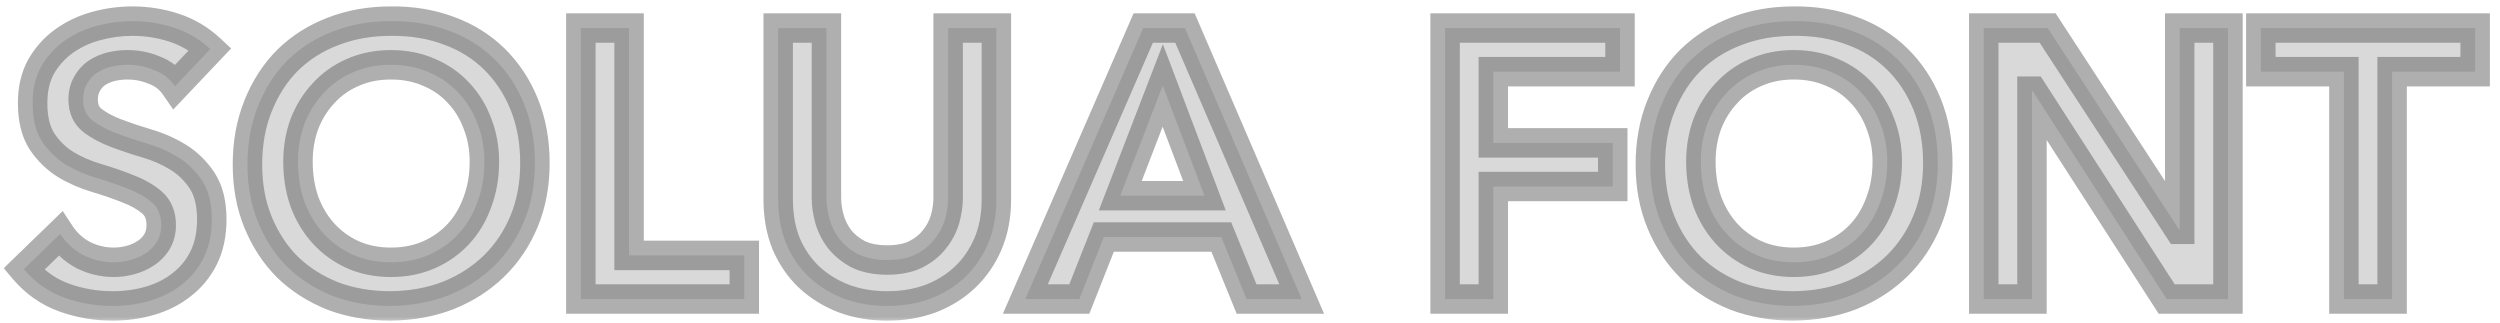 <svg width="209" height="27" viewBox="0 0 209 27" fill="none" xmlns="http://www.w3.org/2000/svg">
<mask id="path-1-outside-1_689_15816" maskUnits="userSpaceOnUse" x="0" y="0" width="209" height="27" fill="black">
<rect fill="white" width="209" height="27"/>
<path d="M14.632 7.208C14.205 6.589 13.629 6.141 12.904 5.864C12.2 5.565 11.453 5.416 10.664 5.416C10.195 5.416 9.736 5.469 9.288 5.576C8.861 5.683 8.467 5.853 8.104 6.088C7.763 6.323 7.485 6.632 7.272 7.016C7.059 7.379 6.952 7.816 6.952 8.328C6.952 9.096 7.219 9.683 7.752 10.088C8.285 10.493 8.947 10.845 9.736 11.144C10.525 11.443 11.389 11.731 12.328 12.008C13.267 12.285 14.131 12.669 14.92 13.16C15.709 13.651 16.371 14.301 16.904 15.112C17.437 15.923 17.704 17 17.704 18.344C17.704 19.56 17.48 20.627 17.032 21.544C16.584 22.44 15.976 23.187 15.208 23.784C14.461 24.381 13.587 24.829 12.584 25.128C11.581 25.427 10.525 25.576 9.416 25.576C8.008 25.576 6.653 25.341 5.352 24.872C4.051 24.403 2.931 23.613 1.992 22.504L5.032 19.56C5.523 20.307 6.163 20.893 6.952 21.32C7.763 21.725 8.616 21.928 9.512 21.928C9.981 21.928 10.451 21.864 10.92 21.736C11.389 21.608 11.816 21.416 12.2 21.16C12.584 20.904 12.893 20.584 13.128 20.2C13.363 19.795 13.48 19.336 13.48 18.824C13.48 17.992 13.213 17.352 12.68 16.904C12.147 16.456 11.485 16.083 10.696 15.784C9.907 15.464 9.043 15.165 8.104 14.888C7.165 14.611 6.301 14.237 5.512 13.768C4.723 13.277 4.061 12.637 3.528 11.848C2.995 11.037 2.728 9.96 2.728 8.616C2.728 7.443 2.963 6.429 3.432 5.576C3.923 4.723 4.552 4.019 5.32 3.464C6.109 2.888 7.005 2.461 8.008 2.184C9.011 1.907 10.035 1.768 11.08 1.768C12.275 1.768 13.427 1.949 14.536 2.312C15.667 2.675 16.68 3.272 17.576 4.104L14.632 7.208ZM20.687 13.768C20.687 11.955 20.986 10.312 21.583 8.84C22.18 7.347 23.002 6.077 24.047 5.032C25.114 3.987 26.372 3.187 27.823 2.632C29.295 2.056 30.906 1.768 32.655 1.768C34.426 1.747 36.047 2.013 37.519 2.568C38.991 3.101 40.26 3.891 41.327 4.936C42.394 5.981 43.226 7.24 43.823 8.712C44.42 10.184 44.719 11.827 44.719 13.64C44.719 15.411 44.42 17.021 43.823 18.472C43.226 19.923 42.394 21.171 41.327 22.216C40.26 23.261 38.991 24.083 37.519 24.68C36.047 25.256 34.426 25.555 32.655 25.576C30.906 25.576 29.295 25.299 27.823 24.744C26.372 24.168 25.114 23.368 24.047 22.344C23.002 21.299 22.18 20.051 21.583 18.6C20.986 17.149 20.687 15.539 20.687 13.768ZM24.911 13.512C24.911 14.728 25.092 15.848 25.455 16.872C25.839 17.896 26.372 18.781 27.055 19.528C27.738 20.275 28.548 20.861 29.487 21.288C30.447 21.715 31.514 21.928 32.687 21.928C33.86 21.928 34.927 21.715 35.887 21.288C36.847 20.861 37.668 20.275 38.351 19.528C39.034 18.781 39.556 17.896 39.919 16.872C40.303 15.848 40.495 14.728 40.495 13.512C40.495 12.381 40.303 11.325 39.919 10.344C39.556 9.363 39.034 8.509 38.351 7.784C37.668 7.037 36.847 6.461 35.887 6.056C34.927 5.629 33.86 5.416 32.687 5.416C31.514 5.416 30.447 5.629 29.487 6.056C28.548 6.461 27.738 7.037 27.055 7.784C26.372 8.509 25.839 9.363 25.455 10.344C25.092 11.325 24.911 12.381 24.911 13.512ZM48.559 2.344H52.591V21.352H62.223V25H48.559V2.344ZM83.297 16.68C83.297 18.045 83.062 19.283 82.593 20.392C82.124 21.48 81.484 22.408 80.673 23.176C79.862 23.944 78.902 24.541 77.793 24.968C76.684 25.373 75.478 25.576 74.177 25.576C72.876 25.576 71.67 25.373 70.561 24.968C69.452 24.541 68.481 23.944 67.649 23.176C66.838 22.408 66.198 21.48 65.729 20.392C65.281 19.283 65.057 18.045 65.057 16.68V2.344H69.089V16.552C69.089 17.107 69.174 17.693 69.345 18.312C69.516 18.909 69.793 19.464 70.177 19.976C70.582 20.488 71.105 20.915 71.745 21.256C72.406 21.576 73.217 21.736 74.177 21.736C75.137 21.736 75.937 21.576 76.577 21.256C77.238 20.915 77.761 20.488 78.145 19.976C78.55 19.464 78.838 18.909 79.009 18.312C79.18 17.693 79.265 17.107 79.265 16.552V2.344H83.297V16.68ZM95.575 2.344H99.063L108.823 25H104.215L102.103 19.816H92.279L90.231 25H85.719L95.575 2.344ZM100.695 16.36L97.207 7.144L93.655 16.36H100.695ZM120.809 2.344H135.433V5.992H124.841V11.944H134.825V15.592H124.841V25H120.809V2.344ZM137.968 13.768C137.968 11.955 138.267 10.312 138.864 8.84C139.462 7.347 140.283 6.077 141.328 5.032C142.395 3.987 143.654 3.187 145.104 2.632C146.576 2.056 148.187 1.768 149.936 1.768C151.707 1.747 153.328 2.013 154.8 2.568C156.272 3.101 157.542 3.891 158.608 4.936C159.675 5.981 160.507 7.24 161.104 8.712C161.702 10.184 162 11.827 162 13.64C162 15.411 161.702 17.021 161.104 18.472C160.507 19.923 159.675 21.171 158.608 22.216C157.542 23.261 156.272 24.083 154.8 24.68C153.328 25.256 151.707 25.555 149.936 25.576C148.187 25.576 146.576 25.299 145.104 24.744C143.654 24.168 142.395 23.368 141.328 22.344C140.283 21.299 139.462 20.051 138.864 18.6C138.267 17.149 137.968 15.539 137.968 13.768ZM142.192 13.512C142.192 14.728 142.374 15.848 142.736 16.872C143.12 17.896 143.654 18.781 144.336 19.528C145.019 20.275 145.83 20.861 146.768 21.288C147.728 21.715 148.795 21.928 149.968 21.928C151.142 21.928 152.208 21.715 153.168 21.288C154.128 20.861 154.95 20.275 155.632 19.528C156.315 18.781 156.838 17.896 157.2 16.872C157.584 15.848 157.776 14.728 157.776 13.512C157.776 12.381 157.584 11.325 157.2 10.344C156.838 9.363 156.315 8.509 155.632 7.784C154.95 7.037 154.128 6.461 153.168 6.056C152.208 5.629 151.142 5.416 149.968 5.416C148.795 5.416 147.728 5.629 146.768 6.056C145.83 6.461 145.019 7.037 144.336 7.784C143.654 8.509 143.12 9.363 142.736 10.344C142.374 11.325 142.192 12.381 142.192 13.512ZM165.841 2.344H171.185L182.161 19.176H182.225V2.344H186.257V25H181.137L169.937 7.624H169.873V25H165.841V2.344ZM195.949 5.992H189.005V2.344H206.925V5.992H199.981V25H195.949V5.992Z"/>
</mask>
<path d="M14.632 7.208C14.205 6.589 13.629 6.141 12.904 5.864C12.2 5.565 11.453 5.416 10.664 5.416C10.195 5.416 9.736 5.469 9.288 5.576C8.861 5.683 8.467 5.853 8.104 6.088C7.763 6.323 7.485 6.632 7.272 7.016C7.059 7.379 6.952 7.816 6.952 8.328C6.952 9.096 7.219 9.683 7.752 10.088C8.285 10.493 8.947 10.845 9.736 11.144C10.525 11.443 11.389 11.731 12.328 12.008C13.267 12.285 14.131 12.669 14.92 13.16C15.709 13.651 16.371 14.301 16.904 15.112C17.437 15.923 17.704 17 17.704 18.344C17.704 19.56 17.48 20.627 17.032 21.544C16.584 22.44 15.976 23.187 15.208 23.784C14.461 24.381 13.587 24.829 12.584 25.128C11.581 25.427 10.525 25.576 9.416 25.576C8.008 25.576 6.653 25.341 5.352 24.872C4.051 24.403 2.931 23.613 1.992 22.504L5.032 19.56C5.523 20.307 6.163 20.893 6.952 21.32C7.763 21.725 8.616 21.928 9.512 21.928C9.981 21.928 10.451 21.864 10.92 21.736C11.389 21.608 11.816 21.416 12.2 21.16C12.584 20.904 12.893 20.584 13.128 20.2C13.363 19.795 13.48 19.336 13.48 18.824C13.48 17.992 13.213 17.352 12.68 16.904C12.147 16.456 11.485 16.083 10.696 15.784C9.907 15.464 9.043 15.165 8.104 14.888C7.165 14.611 6.301 14.237 5.512 13.768C4.723 13.277 4.061 12.637 3.528 11.848C2.995 11.037 2.728 9.96 2.728 8.616C2.728 7.443 2.963 6.429 3.432 5.576C3.923 4.723 4.552 4.019 5.32 3.464C6.109 2.888 7.005 2.461 8.008 2.184C9.011 1.907 10.035 1.768 11.08 1.768C12.275 1.768 13.427 1.949 14.536 2.312C15.667 2.675 16.68 3.272 17.576 4.104L14.632 7.208ZM20.687 13.768C20.687 11.955 20.986 10.312 21.583 8.84C22.18 7.347 23.002 6.077 24.047 5.032C25.114 3.987 26.372 3.187 27.823 2.632C29.295 2.056 30.906 1.768 32.655 1.768C34.426 1.747 36.047 2.013 37.519 2.568C38.991 3.101 40.26 3.891 41.327 4.936C42.394 5.981 43.226 7.24 43.823 8.712C44.42 10.184 44.719 11.827 44.719 13.64C44.719 15.411 44.42 17.021 43.823 18.472C43.226 19.923 42.394 21.171 41.327 22.216C40.26 23.261 38.991 24.083 37.519 24.68C36.047 25.256 34.426 25.555 32.655 25.576C30.906 25.576 29.295 25.299 27.823 24.744C26.372 24.168 25.114 23.368 24.047 22.344C23.002 21.299 22.18 20.051 21.583 18.6C20.986 17.149 20.687 15.539 20.687 13.768ZM24.911 13.512C24.911 14.728 25.092 15.848 25.455 16.872C25.839 17.896 26.372 18.781 27.055 19.528C27.738 20.275 28.548 20.861 29.487 21.288C30.447 21.715 31.514 21.928 32.687 21.928C33.86 21.928 34.927 21.715 35.887 21.288C36.847 20.861 37.668 20.275 38.351 19.528C39.034 18.781 39.556 17.896 39.919 16.872C40.303 15.848 40.495 14.728 40.495 13.512C40.495 12.381 40.303 11.325 39.919 10.344C39.556 9.363 39.034 8.509 38.351 7.784C37.668 7.037 36.847 6.461 35.887 6.056C34.927 5.629 33.86 5.416 32.687 5.416C31.514 5.416 30.447 5.629 29.487 6.056C28.548 6.461 27.738 7.037 27.055 7.784C26.372 8.509 25.839 9.363 25.455 10.344C25.092 11.325 24.911 12.381 24.911 13.512ZM48.559 2.344H52.591V21.352H62.223V25H48.559V2.344ZM83.297 16.68C83.297 18.045 83.062 19.283 82.593 20.392C82.124 21.48 81.484 22.408 80.673 23.176C79.862 23.944 78.902 24.541 77.793 24.968C76.684 25.373 75.478 25.576 74.177 25.576C72.876 25.576 71.67 25.373 70.561 24.968C69.452 24.541 68.481 23.944 67.649 23.176C66.838 22.408 66.198 21.48 65.729 20.392C65.281 19.283 65.057 18.045 65.057 16.68V2.344H69.089V16.552C69.089 17.107 69.174 17.693 69.345 18.312C69.516 18.909 69.793 19.464 70.177 19.976C70.582 20.488 71.105 20.915 71.745 21.256C72.406 21.576 73.217 21.736 74.177 21.736C75.137 21.736 75.937 21.576 76.577 21.256C77.238 20.915 77.761 20.488 78.145 19.976C78.55 19.464 78.838 18.909 79.009 18.312C79.18 17.693 79.265 17.107 79.265 16.552V2.344H83.297V16.68ZM95.575 2.344H99.063L108.823 25H104.215L102.103 19.816H92.279L90.231 25H85.719L95.575 2.344ZM100.695 16.36L97.207 7.144L93.655 16.36H100.695ZM120.809 2.344H135.433V5.992H124.841V11.944H134.825V15.592H124.841V25H120.809V2.344ZM137.968 13.768C137.968 11.955 138.267 10.312 138.864 8.84C139.462 7.347 140.283 6.077 141.328 5.032C142.395 3.987 143.654 3.187 145.104 2.632C146.576 2.056 148.187 1.768 149.936 1.768C151.707 1.747 153.328 2.013 154.8 2.568C156.272 3.101 157.542 3.891 158.608 4.936C159.675 5.981 160.507 7.24 161.104 8.712C161.702 10.184 162 11.827 162 13.64C162 15.411 161.702 17.021 161.104 18.472C160.507 19.923 159.675 21.171 158.608 22.216C157.542 23.261 156.272 24.083 154.8 24.68C153.328 25.256 151.707 25.555 149.936 25.576C148.187 25.576 146.576 25.299 145.104 24.744C143.654 24.168 142.395 23.368 141.328 22.344C140.283 21.299 139.462 20.051 138.864 18.6C138.267 17.149 137.968 15.539 137.968 13.768ZM142.192 13.512C142.192 14.728 142.374 15.848 142.736 16.872C143.12 17.896 143.654 18.781 144.336 19.528C145.019 20.275 145.83 20.861 146.768 21.288C147.728 21.715 148.795 21.928 149.968 21.928C151.142 21.928 152.208 21.715 153.168 21.288C154.128 20.861 154.95 20.275 155.632 19.528C156.315 18.781 156.838 17.896 157.2 16.872C157.584 15.848 157.776 14.728 157.776 13.512C157.776 12.381 157.584 11.325 157.2 10.344C156.838 9.363 156.315 8.509 155.632 7.784C154.95 7.037 154.128 6.461 153.168 6.056C152.208 5.629 151.142 5.416 149.968 5.416C148.795 5.416 147.728 5.629 146.768 6.056C145.83 6.461 145.019 7.037 144.336 7.784C143.654 8.509 143.12 9.363 142.736 10.344C142.374 11.325 142.192 12.381 142.192 13.512ZM165.841 2.344H171.185L182.161 19.176H182.225V2.344H186.257V25H181.137L169.937 7.624H169.873V25H165.841V2.344ZM195.949 5.992H189.005V2.344H206.925V5.992H199.981V25H195.949V5.992Z" fill="#D9D9D9"/>
<path d="M14.632 7.208L13.62 7.906L14.481 9.154L15.524 8.054L14.632 7.208ZM12.904 5.864L12.424 6.996L12.444 7.005L12.465 7.013L12.904 5.864ZM9.288 5.576L9.003 4.38L8.99 4.383L9.288 5.576ZM8.104 6.088L7.436 5.056L7.422 5.065L7.407 5.075L8.104 6.088ZM7.272 7.016L8.332 7.639L8.339 7.626L8.347 7.613L7.272 7.016ZM9.736 11.144L9.301 12.294L9.736 11.144ZM12.328 12.008L11.98 13.187L12.328 12.008ZM16.904 15.112L15.877 15.788H15.877L16.904 15.112ZM17.032 21.544L18.132 22.094L18.137 22.084L17.032 21.544ZM15.208 23.784L14.453 22.813L14.447 22.819L14.44 22.824L15.208 23.784ZM5.352 24.872L5.769 23.715L5.352 24.872ZM1.992 22.504L1.137 21.621L0.311 22.421L1.053 23.298L1.992 22.504ZM5.032 19.56L6.06 18.885L5.244 17.643L4.177 18.677L5.032 19.56ZM6.952 21.32L6.367 22.402L6.385 22.411L6.402 22.42L6.952 21.32ZM10.92 21.736L10.597 20.55H10.597L10.92 21.736ZM12.2 21.16L11.518 20.137L12.2 21.16ZM13.128 20.2L14.177 20.841L14.185 20.829L14.192 20.816L13.128 20.2ZM12.68 16.904L13.471 15.963V15.963L12.68 16.904ZM10.696 15.784L10.234 16.924L10.247 16.929L10.261 16.934L10.696 15.784ZM8.104 14.888L8.452 13.709H8.452L8.104 14.888ZM5.512 13.768L4.863 14.812L4.873 14.819L4.884 14.825L5.512 13.768ZM3.528 11.848L2.501 12.524L2.505 12.53L2.509 12.536L3.528 11.848ZM3.432 5.576L2.366 4.963L2.36 4.973L2.355 4.983L3.432 5.576ZM5.32 3.464L6.04 4.461L6.045 4.457L5.32 3.464ZM8.008 2.184L7.68 0.999L7.68 0.999L8.008 2.184ZM14.536 2.312L14.154 3.481L14.16 3.483L14.536 2.312ZM17.576 4.104L18.468 4.95L19.323 4.049L18.413 3.203L17.576 4.104ZM15.644 6.51C15.072 5.68 14.292 5.078 13.343 4.715L12.465 7.013C12.966 7.204 13.339 7.499 13.62 7.906L15.644 6.51ZM13.384 4.732C12.523 4.367 11.613 4.186 10.664 4.186V6.646C11.294 6.646 11.877 6.764 12.424 6.996L13.384 4.732ZM10.664 4.186C10.101 4.186 9.546 4.251 9.003 4.38L9.573 6.772C9.926 6.688 10.289 6.646 10.664 6.646V4.186ZM8.99 4.383C8.434 4.522 7.914 4.746 7.436 5.056L8.772 7.12C9.019 6.96 9.288 6.843 9.586 6.769L8.99 4.383ZM7.407 5.075C6.9 5.424 6.497 5.879 6.197 6.419L8.347 7.613C8.474 7.385 8.625 7.222 8.801 7.101L7.407 5.075ZM6.212 6.393C5.866 6.981 5.722 7.644 5.722 8.328H8.182C8.182 7.988 8.251 7.776 8.332 7.639L6.212 6.393ZM5.722 8.328C5.722 9.416 6.121 10.393 7.008 11.067L8.496 9.109C8.316 8.972 8.182 8.776 8.182 8.328H5.722ZM7.008 11.067C7.656 11.56 8.428 11.964 9.301 12.294L10.171 9.994C9.465 9.727 8.914 9.427 8.496 9.109L7.008 11.067ZM9.301 12.294C10.123 12.605 11.016 12.902 11.98 13.187L12.676 10.829C11.762 10.559 10.928 10.28 10.171 9.994L9.301 12.294ZM11.98 13.187C12.818 13.435 13.58 13.775 14.271 14.204L15.569 12.116C14.681 11.564 13.715 11.136 12.676 10.829L11.98 13.187ZM14.271 14.204C14.902 14.597 15.437 15.119 15.877 15.788L17.931 14.436C17.304 13.483 16.516 12.704 15.569 12.116L14.271 14.204ZM15.877 15.788C16.236 16.334 16.474 17.151 16.474 18.344H18.934C18.934 16.849 18.638 15.511 17.931 14.436L15.877 15.788ZM16.474 18.344C16.474 19.408 16.279 20.284 15.927 21.004L18.137 22.084C18.681 20.969 18.934 19.712 18.934 18.344H16.474ZM15.932 20.994C15.564 21.731 15.072 22.332 14.453 22.813L15.963 24.755C16.88 24.041 17.604 23.149 18.132 22.094L15.932 20.994ZM14.44 22.824C13.828 23.313 13.098 23.692 12.233 23.95L12.935 26.306C14.075 25.967 15.095 25.449 15.976 24.744L14.44 22.824ZM12.233 23.95C11.351 24.212 10.414 24.346 9.416 24.346V26.806C10.637 26.806 11.812 26.641 12.935 26.306L12.233 23.95ZM9.416 24.346C8.148 24.346 6.934 24.136 5.769 23.715L4.935 26.029C6.372 26.547 7.868 26.806 9.416 26.806V24.346ZM5.769 23.715C4.681 23.323 3.738 22.663 2.931 21.71L1.053 23.298C2.124 24.563 3.421 25.483 4.935 26.029L5.769 23.715ZM2.847 23.387L5.887 20.443L4.177 18.677L1.137 21.621L2.847 23.387ZM4.004 20.235C4.607 21.153 5.4 21.879 6.367 22.402L7.537 20.238C6.926 19.908 6.438 19.461 6.06 18.885L4.004 20.235ZM6.402 22.42C7.381 22.91 8.423 23.158 9.512 23.158V20.698C8.809 20.698 8.144 20.541 7.502 20.22L6.402 22.42ZM9.512 23.158C10.095 23.158 10.673 23.078 11.243 22.922L10.597 20.55C10.229 20.65 9.868 20.698 9.512 20.698V23.158ZM11.243 22.922C11.833 22.761 12.382 22.516 12.882 22.183L11.518 20.137C11.25 20.316 10.945 20.455 10.597 20.55L11.243 22.922ZM12.882 22.183C13.411 21.831 13.847 21.382 14.177 20.841L12.079 19.559C11.94 19.786 11.757 19.977 11.518 20.137L12.882 22.183ZM14.192 20.816C14.545 20.206 14.71 19.532 14.71 18.824H12.25C12.25 19.14 12.18 19.383 12.064 19.584L14.192 20.816ZM14.71 18.824C14.71 17.707 14.337 16.69 13.471 15.963L11.889 17.846C12.09 18.014 12.25 18.277 12.25 18.824H14.71ZM13.471 15.963C12.812 15.409 12.023 14.972 11.131 14.634L10.261 16.934C10.947 17.194 11.482 17.503 11.889 17.846L13.471 15.963ZM11.158 14.645C10.326 14.307 9.424 13.996 8.452 13.709L7.756 16.067C8.661 16.335 9.487 16.621 10.234 16.924L11.158 14.645ZM8.452 13.709C7.605 13.459 6.836 13.125 6.14 12.711L4.884 14.825C5.766 15.35 6.725 15.763 7.756 16.067L8.452 13.709ZM6.161 12.724C5.522 12.327 4.986 11.809 4.547 11.16L2.509 12.536C3.137 13.465 3.923 14.228 4.863 14.812L6.161 12.724ZM4.555 11.172C4.196 10.626 3.958 9.809 3.958 8.616H1.498C1.498 10.111 1.794 11.449 2.501 12.524L4.555 11.172ZM3.958 8.616C3.958 7.608 4.158 6.807 4.509 6.169L2.355 4.983C1.767 6.052 1.498 7.278 1.498 8.616H3.958ZM4.498 6.189C4.905 5.481 5.419 4.909 6.04 4.461L4.6 2.467C3.685 3.128 2.94 3.965 2.366 4.963L4.498 6.189ZM6.045 4.457C6.707 3.974 7.467 3.61 8.336 3.369L7.68 0.999C6.544 1.313 5.512 1.802 4.595 2.471L6.045 4.457ZM8.336 3.369C9.231 3.121 10.145 2.998 11.08 2.998V0.538C9.924 0.538 8.79 0.692 7.68 0.999L8.336 3.369ZM11.08 2.998C12.148 2.998 13.171 3.159 14.154 3.481L14.918 1.143C13.682 0.739 12.401 0.538 11.08 0.538V2.998ZM14.16 3.483C15.114 3.789 15.971 4.292 16.739 5.005L18.413 3.203C17.389 2.252 16.219 1.561 14.912 1.141L14.16 3.483ZM16.684 3.258L13.74 6.362L15.524 8.054L18.468 4.95L16.684 3.258ZM21.583 8.84L22.722 9.302L22.725 9.297L21.583 8.84ZM24.047 5.032L23.186 4.154L23.177 4.163L24.047 5.032ZM27.823 2.632L28.262 3.781L28.271 3.777L27.823 2.632ZM32.655 1.768V2.998H32.662L32.67 2.998L32.655 1.768ZM37.519 2.568L37.085 3.719L37.093 3.721L37.1 3.724L37.519 2.568ZM43.823 8.712L42.684 9.174L43.823 8.712ZM37.519 24.68L37.967 25.825L37.974 25.822L37.981 25.819L37.519 24.68ZM32.655 25.576V26.806H32.662L32.67 26.805L32.655 25.576ZM27.823 24.744L27.369 25.887L27.379 25.891L27.389 25.895L27.823 24.744ZM24.047 22.344L23.177 23.213L23.186 23.222L23.195 23.231L24.047 22.344ZM21.583 18.6L22.72 18.132V18.132L21.583 18.6ZM25.455 16.872L24.296 17.282L24.3 17.293L24.304 17.304L25.455 16.872ZM27.055 19.528L26.148 20.358L27.055 19.528ZM29.487 21.288L28.978 22.407L28.988 22.412L29.487 21.288ZM38.351 19.528L39.258 20.358V20.358L38.351 19.528ZM39.919 16.872L38.768 16.44L38.764 16.451L38.76 16.462L39.919 16.872ZM39.919 10.344L38.766 10.77L38.77 10.781L38.774 10.792L39.919 10.344ZM38.351 7.784L37.444 8.614L37.45 8.62L37.456 8.627L38.351 7.784ZM35.887 6.056L35.388 7.18L35.398 7.184L35.409 7.189L35.887 6.056ZM29.487 6.056L29.974 7.185L29.986 7.18L29.487 6.056ZM27.055 7.784L27.95 8.627L27.956 8.62L27.962 8.614L27.055 7.784ZM25.455 10.344L24.31 9.896L24.306 9.907L24.302 9.918L25.455 10.344ZM21.917 13.768C21.917 12.091 22.192 10.608 22.722 9.302L20.444 8.378C19.779 10.016 19.457 11.818 19.457 13.768H21.917ZM22.725 9.297C23.266 7.944 23.999 6.819 24.916 5.901L23.177 4.163C22.004 5.336 21.095 6.749 20.441 8.383L22.725 9.297ZM24.908 5.91C25.849 4.988 26.963 4.277 28.262 3.78L27.384 1.484C25.782 2.096 24.378 2.986 23.186 4.154L24.908 5.91ZM28.271 3.777C29.586 3.263 31.043 2.998 32.655 2.998V0.538C30.769 0.538 29.004 0.849 27.375 1.487L28.271 3.777ZM32.67 2.998C34.306 2.978 35.774 3.224 37.085 3.719L37.953 1.417C36.32 0.802 34.545 0.516 32.64 0.538L32.67 2.998ZM37.1 3.724C38.415 4.2 39.532 4.898 40.466 5.814L42.188 4.058C40.989 2.883 39.567 2.002 37.938 1.412L37.1 3.724ZM40.466 5.814C41.405 6.734 42.146 7.848 42.684 9.174L44.962 8.25C44.306 6.631 43.382 5.229 42.188 4.058L40.466 5.814ZM42.684 9.174C43.214 10.48 43.489 11.963 43.489 13.64H45.949C45.949 11.69 45.627 9.888 44.962 8.25L42.684 9.174ZM43.489 13.64C43.489 15.271 43.215 16.72 42.686 18.004L44.96 18.94C45.626 17.323 45.949 15.551 45.949 13.64H43.489ZM42.686 18.004C42.149 19.308 41.408 20.415 40.466 21.338L42.188 23.094C43.379 21.927 44.303 20.537 44.96 18.94L42.686 18.004ZM40.466 21.338C39.521 22.264 38.39 23 37.057 23.541L37.981 25.819C39.592 25.166 40.999 24.259 42.188 23.094L40.466 21.338ZM37.071 23.535C35.753 24.051 34.28 24.327 32.64 24.346L32.67 26.805C34.571 26.783 36.341 26.461 37.967 25.825L37.071 23.535ZM32.655 24.346C31.037 24.346 29.575 24.09 28.257 23.593L27.389 25.895C29.015 26.507 30.774 26.806 32.655 26.806V24.346ZM28.277 23.601C26.966 23.081 25.844 22.365 24.898 21.457L23.195 23.231C24.383 24.371 25.779 25.255 27.369 25.887L28.277 23.601ZM24.916 21.474C23.993 20.551 23.259 19.442 22.72 18.132L20.446 19.068C21.101 20.66 22.011 22.046 23.177 23.213L24.916 21.474ZM22.72 18.132C22.191 16.848 21.917 15.399 21.917 13.768H19.457C19.457 15.679 19.78 17.451 20.446 19.068L22.72 18.132ZM23.681 13.512C23.681 14.851 23.881 16.112 24.296 17.282L26.614 16.462C26.303 15.584 26.141 14.605 26.141 13.512H23.681ZM24.304 17.304C24.738 18.463 25.351 19.486 26.148 20.358L27.962 18.698C27.394 18.077 26.94 17.329 26.606 16.44L24.304 17.304ZM26.148 20.358C26.944 21.229 27.891 21.913 28.978 22.407L29.996 20.169C29.205 19.809 28.531 19.32 27.962 18.698L26.148 20.358ZM28.988 22.412C30.122 22.916 31.362 23.158 32.687 23.158V20.698C31.666 20.698 30.772 20.513 29.986 20.164L28.988 22.412ZM32.687 23.158C34.012 23.158 35.252 22.916 36.386 22.412L35.388 20.164C34.602 20.513 33.709 20.698 32.687 20.698V23.158ZM36.386 22.412C37.495 21.919 38.457 21.234 39.258 20.358L37.444 18.698C36.88 19.315 36.199 19.804 35.388 20.164L36.386 22.412ZM39.258 20.358C40.06 19.481 40.664 18.45 41.078 17.282L38.76 16.462C38.448 17.342 38.007 18.082 37.444 18.698L39.258 20.358ZM41.07 17.304C41.511 16.127 41.725 14.859 41.725 13.512H39.265C39.265 14.597 39.094 15.569 38.768 16.44L41.07 17.304ZM41.725 13.512C41.725 12.239 41.508 11.03 41.064 9.896L38.774 10.792C39.098 11.62 39.265 12.523 39.265 13.512H41.725ZM41.072 9.918C40.655 8.79 40.048 7.793 39.246 6.941L37.456 8.627C38.02 9.226 38.457 9.936 38.766 10.77L41.072 9.918ZM39.258 6.954C38.453 6.073 37.483 5.395 36.365 4.923L35.409 7.189C36.211 7.527 36.884 8.002 37.444 8.614L39.258 6.954ZM36.386 4.932C35.252 4.428 34.012 4.186 32.687 4.186V6.646C33.709 6.646 34.602 6.831 35.388 7.18L36.386 4.932ZM32.687 4.186C31.362 4.186 30.122 4.428 28.988 4.932L29.986 7.18C30.772 6.831 31.666 6.646 32.687 6.646V4.186ZM29 4.927C27.903 5.401 26.949 6.078 26.148 6.954L27.962 8.614C28.527 7.997 29.194 7.522 29.974 7.185L29 4.927ZM26.16 6.941C25.363 7.788 24.748 8.777 24.31 9.896L26.6 10.792C26.93 9.948 27.381 9.231 27.95 8.627L26.16 6.941ZM24.302 9.918C23.885 11.046 23.681 12.248 23.681 13.512H26.141C26.141 12.515 26.3 11.604 26.608 10.77L24.302 9.918ZM48.559 2.344V1.114H47.33V2.344H48.559ZM52.591 2.344H53.821V1.114H52.591V2.344ZM52.591 21.352H51.362V22.582H52.591V21.352ZM62.223 21.352H63.453V20.122H62.223V21.352ZM62.223 25V26.23H63.453V25H62.223ZM48.559 25H47.33V26.23H48.559V25ZM48.559 3.574H52.591V1.114H48.559V3.574ZM51.362 2.344V21.352H53.821V2.344H51.362ZM52.591 22.582H62.223V20.122H52.591V22.582ZM60.994 21.352V25H63.453V21.352H60.994ZM62.223 23.77H48.559V26.23H62.223V23.77ZM49.789 25V2.344H47.33V25H49.789ZM82.593 20.392L83.722 20.879L83.725 20.871L82.593 20.392ZM80.673 23.176L79.827 22.283L80.673 23.176ZM77.793 24.968L78.215 26.123L78.225 26.119L78.234 26.116L77.793 24.968ZM70.561 24.968L70.12 26.116L70.129 26.119L70.139 26.123L70.561 24.968ZM67.649 23.176L66.803 24.069L66.809 24.074L66.815 24.079L67.649 23.176ZM65.729 20.392L64.589 20.852L64.594 20.866L64.6 20.879L65.729 20.392ZM65.057 2.344V1.114H63.827V2.344H65.057ZM69.089 2.344H70.319V1.114H69.089V2.344ZM69.345 18.312L68.16 18.639L68.163 18.65L69.345 18.312ZM70.177 19.976L69.193 20.714L69.203 20.727L69.213 20.739L70.177 19.976ZM71.745 21.256L71.166 22.341L71.188 22.352L71.209 22.363L71.745 21.256ZM76.577 21.256L77.127 22.356L77.134 22.352L77.141 22.349L76.577 21.256ZM78.145 19.976L77.181 19.213L77.171 19.225L77.161 19.238L78.145 19.976ZM79.009 18.312L80.191 18.65L80.194 18.639L79.009 18.312ZM79.265 2.344V1.114H78.035V2.344H79.265ZM83.297 2.344H84.527V1.114H83.297V2.344ZM82.067 16.68C82.067 17.903 81.858 18.974 81.461 19.913L83.725 20.871C84.267 19.591 84.527 18.188 84.527 16.68H82.067ZM81.464 19.905C81.056 20.849 80.51 21.637 79.827 22.283L81.519 24.069C82.458 23.179 83.191 22.11 83.722 20.879L81.464 19.905ZM79.827 22.283C79.141 22.934 78.321 23.448 77.352 23.82L78.234 26.116C79.484 25.635 80.584 24.954 81.519 24.069L79.827 22.283ZM77.371 23.813C76.41 24.164 75.349 24.346 74.177 24.346V26.806C75.608 26.806 76.957 26.582 78.215 26.123L77.371 23.813ZM74.177 24.346C73.005 24.346 71.944 24.164 70.983 23.813L70.139 26.123C71.397 26.582 72.746 26.806 74.177 26.806V24.346ZM71.002 23.82C70.031 23.447 69.195 22.93 68.483 22.273L66.815 24.079C67.767 24.958 68.873 25.636 70.12 26.116L71.002 23.82ZM68.495 22.283C67.812 21.637 67.265 20.849 66.858 19.905L64.6 20.879C65.131 22.11 65.864 23.179 66.803 24.069L68.495 22.283ZM66.869 19.932C66.488 18.988 66.287 17.91 66.287 16.68H63.827C63.827 18.181 64.074 19.578 64.589 20.852L66.869 19.932ZM66.287 16.68V2.344H63.827V16.68H66.287ZM65.057 3.574H69.089V1.114H65.057V3.574ZM67.859 2.344V16.552H70.319V2.344H67.859ZM67.859 16.552C67.859 17.233 67.964 17.93 68.16 18.639L70.53 17.985C70.385 17.457 70.319 16.98 70.319 16.552H67.859ZM68.163 18.65C68.376 19.396 68.722 20.085 69.193 20.714L71.161 19.238C70.864 18.843 70.656 18.423 70.527 17.974L68.163 18.65ZM69.213 20.739C69.734 21.398 70.394 21.929 71.166 22.341L72.324 20.171C71.816 19.901 71.43 19.578 71.141 19.213L69.213 20.739ZM71.209 22.363C72.081 22.785 73.086 22.966 74.177 22.966V20.506C73.348 20.506 72.732 20.367 72.281 20.149L71.209 22.363ZM74.177 22.966C75.266 22.966 76.268 22.785 77.127 22.356L76.027 20.156C75.606 20.367 75.008 20.506 74.177 20.506V22.966ZM77.141 22.349C77.94 21.936 78.617 21.397 79.129 20.714L77.161 19.238C76.905 19.579 76.536 19.893 76.013 20.163L77.141 22.349ZM79.109 20.739C79.609 20.108 79.974 19.41 80.191 18.65L77.827 17.974C77.703 18.409 77.492 18.82 77.181 19.213L79.109 20.739ZM80.194 18.639C80.39 17.93 80.495 17.233 80.495 16.552H78.035C78.035 16.98 77.969 17.457 77.824 17.985L80.194 18.639ZM80.495 16.552V2.344H78.035V16.552H80.495ZM79.265 3.574H83.297V1.114H79.265V3.574ZM82.067 2.344V16.68H84.527V2.344H82.067ZM95.575 2.344V1.114H94.769L94.447 1.853L95.575 2.344ZM99.063 2.344L100.192 1.858L99.872 1.114H99.063V2.344ZM108.823 25V26.23H110.691L109.952 24.514L108.823 25ZM104.215 25L103.076 25.464L103.388 26.23H104.215V25ZM102.103 19.816L103.241 19.352L102.93 18.586H102.103V19.816ZM92.279 19.816V18.586H91.442L91.135 19.364L92.279 19.816ZM90.231 25V26.23H91.067L91.374 25.452L90.231 25ZM85.719 25L84.591 24.509L83.843 26.23H85.719V25ZM100.695 16.36V17.59H102.475L101.845 15.925L100.695 16.36ZM97.207 7.144L98.357 6.709L97.217 3.698L96.059 6.702L97.207 7.144ZM93.655 16.36L92.507 15.918L91.863 17.59H93.655V16.36ZM95.575 3.574H99.063V1.114H95.575V3.574ZM97.933 2.83L107.693 25.486L109.952 24.514L100.192 1.858L97.933 2.83ZM108.823 23.77H104.215V26.23H108.823V23.77ZM105.353 24.536L103.241 19.352L100.964 20.28L103.076 25.464L105.353 24.536ZM102.103 18.586H92.279V21.046H102.103V18.586ZM91.135 19.364L89.087 24.548L91.374 25.452L93.422 20.268L91.135 19.364ZM90.231 23.77H85.719V26.23H90.231V23.77ZM86.846 25.491L96.702 2.834L94.447 1.853L84.591 24.509L86.846 25.491ZM101.845 15.925L98.357 6.709L96.057 7.579L99.545 16.795L101.845 15.925ZM96.059 6.702L92.507 15.918L94.802 16.802L98.354 7.586L96.059 6.702ZM93.655 17.59H100.695V15.13H93.655V17.59ZM120.809 2.344V1.114H119.58V2.344H120.809ZM135.433 2.344H136.663V1.114H135.433V2.344ZM135.433 5.992V7.222H136.663V5.992H135.433ZM124.841 5.992V4.762H123.612V5.992H124.841ZM124.841 11.944H123.612V13.174H124.841V11.944ZM134.825 11.944H136.055V10.714H134.825V11.944ZM134.825 15.592V16.822H136.055V15.592H134.825ZM124.841 15.592V14.362H123.612V15.592H124.841ZM124.841 25V26.23H126.071V25H124.841ZM120.809 25H119.58V26.23H120.809V25ZM120.809 3.574H135.433V1.114H120.809V3.574ZM134.204 2.344V5.992H136.663V2.344H134.204ZM135.433 4.762H124.841V7.222H135.433V4.762ZM123.612 5.992V11.944H126.071V5.992H123.612ZM124.841 13.174H134.825V10.714H124.841V13.174ZM133.596 11.944V15.592H136.055V11.944H133.596ZM134.825 14.362H124.841V16.822H134.825V14.362ZM123.612 15.592V25H126.071V15.592H123.612ZM124.841 23.77H120.809V26.23H124.841V23.77ZM122.039 25V2.344H119.58V25H122.039ZM138.864 8.84L140.004 9.302L140.006 9.297L138.864 8.84ZM141.328 5.032L140.468 4.154L140.459 4.163L141.328 5.032ZM145.104 2.632L145.543 3.781L145.552 3.777L145.104 2.632ZM149.936 1.768V2.998H149.944L149.951 2.998L149.936 1.768ZM154.8 2.568L154.367 3.719L154.374 3.721L154.381 3.724L154.8 2.568ZM161.104 8.712L159.965 9.174L161.104 8.712ZM154.8 24.68L155.248 25.825L155.255 25.822L155.263 25.819L154.8 24.68ZM149.936 25.576V26.806H149.944L149.951 26.805L149.936 25.576ZM145.104 24.744L144.65 25.887L144.661 25.891L144.671 25.895L145.104 24.744ZM141.328 22.344L140.459 23.213L140.468 23.222L140.477 23.231L141.328 22.344ZM138.864 18.6L140.001 18.132V18.132L138.864 18.6ZM142.736 16.872L141.577 17.282L141.581 17.293L141.585 17.304L142.736 16.872ZM144.336 19.528L143.429 20.358L144.336 19.528ZM146.768 21.288L146.259 22.407L146.269 22.412L146.768 21.288ZM155.632 19.528L156.54 20.358L156.54 20.358L155.632 19.528ZM157.2 16.872L156.049 16.44L156.045 16.451L156.041 16.462L157.2 16.872ZM157.2 10.344L156.047 10.77L156.051 10.781L156.055 10.792L157.2 10.344ZM155.632 7.784L154.725 8.614L154.731 8.62L154.737 8.627L155.632 7.784ZM153.168 6.056L152.669 7.18L152.679 7.184L152.69 7.189L153.168 6.056ZM146.768 6.056L147.256 7.185L147.268 7.18L146.768 6.056ZM144.336 7.784L145.232 8.627L145.238 8.62L145.244 8.614L144.336 7.784ZM142.736 10.344L141.591 9.896L141.587 9.907L141.583 9.918L142.736 10.344ZM139.198 13.768C139.198 12.091 139.474 10.608 140.004 9.302L137.725 8.378C137.06 10.016 136.739 11.818 136.739 13.768H139.198ZM140.006 9.297C140.547 7.944 141.28 6.819 142.198 5.901L140.459 4.163C139.286 5.336 138.376 6.749 137.723 8.383L140.006 9.297ZM142.189 5.91C143.13 4.988 144.244 4.277 145.543 3.78L144.665 1.484C143.063 2.096 141.66 2.986 140.468 4.154L142.189 5.91ZM145.552 3.777C146.867 3.263 148.324 2.998 149.936 2.998V0.538C148.05 0.538 146.285 0.849 144.656 1.487L145.552 3.777ZM149.951 2.998C151.588 2.978 153.055 3.224 154.367 3.719L155.234 1.417C153.602 0.802 151.826 0.516 149.921 0.538L149.951 2.998ZM154.381 3.724C155.696 4.2 156.813 4.898 157.748 5.814L159.469 4.058C158.27 2.883 156.848 2.002 155.219 1.412L154.381 3.724ZM157.748 5.814C158.686 6.734 159.427 7.848 159.965 9.174L162.244 8.25C161.587 6.631 160.664 5.229 159.469 4.058L157.748 5.814ZM159.965 9.174C160.495 10.48 160.771 11.963 160.771 13.64H163.23C163.23 11.69 162.908 9.888 162.244 8.25L159.965 9.174ZM160.771 13.64C160.771 15.271 160.496 16.72 159.967 18.004L162.241 18.94C162.907 17.323 163.23 15.551 163.23 13.64H160.771ZM159.967 18.004C159.43 19.308 158.689 20.415 157.748 21.338L159.469 23.094C160.66 21.927 161.584 20.537 162.241 18.94L159.967 18.004ZM157.748 21.338C156.803 22.264 155.671 23 154.338 23.541L155.263 25.819C156.874 25.166 158.281 24.259 159.469 23.094L157.748 21.338ZM154.352 23.535C153.034 24.051 151.562 24.327 149.921 24.346L149.951 26.805C151.852 26.783 153.623 26.461 155.248 25.825L154.352 23.535ZM149.936 24.346C148.318 24.346 146.857 24.09 145.538 23.593L144.671 25.895C146.296 26.507 148.055 26.806 149.936 26.806V24.346ZM145.558 23.601C144.247 23.081 143.125 22.365 142.18 21.457L140.477 23.231C141.664 24.371 143.06 25.255 144.65 25.887L145.558 23.601ZM142.198 21.474C141.274 20.551 140.541 19.442 140.001 18.132L137.727 19.068C138.383 20.66 139.292 22.046 140.459 23.213L142.198 21.474ZM140.001 18.132C139.472 16.848 139.198 15.399 139.198 13.768H136.739C136.739 15.679 137.061 17.451 137.727 19.068L140.001 18.132ZM140.963 13.512C140.963 14.851 141.163 16.112 141.577 17.282L143.895 16.462C143.585 15.584 143.422 14.605 143.422 13.512H140.963ZM141.585 17.304C142.02 18.463 142.632 19.486 143.429 20.358L145.244 18.698C144.675 18.077 144.221 17.329 143.888 16.44L141.585 17.304ZM143.429 20.358C144.226 21.229 145.173 21.913 146.259 22.407L147.277 20.169C146.486 19.809 145.812 19.32 145.244 18.698L143.429 20.358ZM146.269 22.412C147.404 22.916 148.643 23.158 149.968 23.158V20.698C148.947 20.698 148.053 20.513 147.268 20.164L146.269 22.412ZM149.968 23.158C151.293 23.158 152.533 22.916 153.668 22.412L152.669 20.164C151.884 20.513 150.99 20.698 149.968 20.698V23.158ZM153.668 22.412C154.776 21.919 155.738 21.234 156.54 20.358L154.725 18.698C154.161 19.315 153.48 19.804 152.669 20.164L153.668 22.412ZM156.54 20.358C157.341 19.481 157.946 18.45 158.359 17.282L156.041 16.462C155.729 17.342 155.288 18.082 154.725 18.698L156.54 20.358ZM158.352 17.304C158.793 16.127 159.006 14.859 159.006 13.512H156.547C156.547 14.597 156.376 15.569 156.049 16.44L158.352 17.304ZM159.006 13.512C159.006 12.239 158.789 11.03 158.345 9.896L156.055 10.792C156.379 11.62 156.547 12.523 156.547 13.512H159.006ZM158.354 9.918C157.937 8.79 157.329 7.793 156.528 6.941L154.737 8.627C155.301 9.226 155.738 9.936 156.047 10.77L158.354 9.918ZM156.54 6.954C155.734 6.073 154.765 5.395 153.647 4.923L152.69 7.189C153.492 7.527 154.165 8.002 154.725 8.614L156.54 6.954ZM153.668 4.932C152.533 4.428 151.293 4.186 149.968 4.186V6.646C150.99 6.646 151.884 6.831 152.669 7.18L153.668 4.932ZM149.968 4.186C148.643 4.186 147.404 4.428 146.269 4.932L147.268 7.18C148.053 6.831 148.947 6.646 149.968 6.646V4.186ZM146.281 4.927C145.184 5.401 144.23 6.078 143.429 6.954L145.244 8.614C145.808 7.997 146.475 7.522 147.256 7.185L146.281 4.927ZM143.441 6.941C142.644 7.788 142.029 8.777 141.591 9.896L143.881 10.792C144.211 9.948 144.663 9.231 145.232 8.627L143.441 6.941ZM141.583 9.918C141.166 11.046 140.963 12.248 140.963 13.512H143.422C143.422 12.515 143.581 11.604 143.89 10.77L141.583 9.918ZM165.84 2.344V1.114H164.611V2.344H165.84ZM171.184 2.344L172.214 1.672L171.851 1.114H171.184V2.344ZM182.161 19.176L181.131 19.848L181.494 20.406H182.161V19.176ZM182.225 19.176V20.406H183.454V19.176H182.225ZM182.225 2.344V1.114H180.995V2.344H182.225ZM186.257 2.344H187.486V1.114H186.257V2.344ZM186.257 25V26.23H187.486V25H186.257ZM181.137 25L180.103 25.666L180.466 26.23H181.137V25ZM169.936 7.624L170.97 6.958L170.607 6.394H169.936V7.624ZM169.872 7.624V6.394H168.643V7.624H169.872ZM169.872 25V26.23H171.102V25H169.872ZM165.84 25H164.611V26.23H165.84V25ZM165.84 3.574H171.184V1.114H165.84V3.574ZM170.155 3.016L181.131 19.848L183.19 18.504L172.214 1.672L170.155 3.016ZM182.161 20.406H182.225V17.946H182.161V20.406ZM183.454 19.176V2.344H180.995V19.176H183.454ZM182.225 3.574H186.257V1.114H182.225V3.574ZM185.027 2.344V25H187.486V2.344H185.027ZM186.257 23.77H181.137V26.23H186.257V23.77ZM182.17 24.334L170.97 6.958L168.903 8.29L180.103 25.666L182.17 24.334ZM169.936 6.394H169.872V8.854H169.936V6.394ZM168.643 7.624V25H171.102V7.624H168.643ZM169.872 23.77H165.84V26.23H169.872V23.77ZM167.07 25V2.344H164.611V25H167.07ZM195.949 5.992H197.179V4.762H195.949V5.992ZM189.005 5.992H187.776V7.222H189.005V5.992ZM189.005 2.344V1.114H187.776V2.344H189.005ZM206.925 2.344H208.155V1.114H206.925V2.344ZM206.925 5.992V7.222H208.155V5.992H206.925ZM199.981 5.992V4.762H198.752V5.992H199.981ZM199.981 25V26.23H201.211V25H199.981ZM195.949 25H194.72V26.23H195.949V25ZM195.949 4.762H189.005V7.222H195.949V4.762ZM190.235 5.992V2.344H187.776V5.992H190.235ZM189.005 3.574H206.925V1.114H189.005V3.574ZM205.696 2.344V5.992H208.155V2.344H205.696ZM206.925 4.762H199.981V7.222H206.925V4.762ZM198.752 5.992V25H201.211V5.992H198.752ZM199.981 23.77H195.949V26.23H199.981V23.77ZM197.179 25V5.992H194.72V25H197.179Z" fill="#9E9E9E" fill-opacity="0.37" mask="url(#path-1-outside-1_689_15816)"/>
<path d="M14.632 7.208L13.62 7.906L14.481 9.154L15.524 8.054L14.632 7.208ZM12.904 5.864L12.424 6.996L12.444 7.005L12.465 7.013L12.904 5.864ZM9.288 5.576L9.003 4.38L8.99 4.383L9.288 5.576ZM8.104 6.088L7.436 5.056L7.422 5.065L7.407 5.075L8.104 6.088ZM7.272 7.016L8.332 7.639L8.339 7.626L8.347 7.613L7.272 7.016ZM9.736 11.144L9.301 12.294L9.736 11.144ZM12.328 12.008L11.98 13.187L12.328 12.008ZM16.904 15.112L15.877 15.788H15.877L16.904 15.112ZM17.032 21.544L18.132 22.094L18.137 22.084L17.032 21.544ZM15.208 23.784L14.453 22.813L14.447 22.819L14.44 22.824L15.208 23.784ZM5.352 24.872L5.769 23.715L5.352 24.872ZM1.992 22.504L1.137 21.621L0.311 22.421L1.053 23.298L1.992 22.504ZM5.032 19.56L6.06 18.885L5.244 17.643L4.177 18.677L5.032 19.56ZM6.952 21.32L6.367 22.402L6.385 22.411L6.402 22.42L6.952 21.32ZM10.92 21.736L10.597 20.55H10.597L10.92 21.736ZM12.2 21.16L11.518 20.137L12.2 21.16ZM13.128 20.2L14.177 20.841L14.185 20.829L14.192 20.816L13.128 20.2ZM12.68 16.904L13.471 15.963V15.963L12.68 16.904ZM10.696 15.784L10.234 16.924L10.247 16.929L10.261 16.934L10.696 15.784ZM8.104 14.888L8.452 13.709H8.452L8.104 14.888ZM5.512 13.768L4.863 14.812L4.873 14.819L4.884 14.825L5.512 13.768ZM3.528 11.848L2.501 12.524L2.505 12.53L2.509 12.536L3.528 11.848ZM3.432 5.576L2.366 4.963L2.36 4.973L2.355 4.983L3.432 5.576ZM5.32 3.464L6.04 4.461L6.045 4.457L5.32 3.464ZM8.008 2.184L7.68 0.999L7.68 0.999L8.008 2.184ZM14.536 2.312L14.154 3.481L14.16 3.483L14.536 2.312ZM17.576 4.104L18.468 4.95L19.323 4.049L18.413 3.203L17.576 4.104ZM15.644 6.51C15.072 5.68 14.292 5.078 13.343 4.715L12.465 7.013C12.966 7.204 13.339 7.499 13.62 7.906L15.644 6.51ZM13.384 4.732C12.523 4.367 11.613 4.186 10.664 4.186V6.646C11.294 6.646 11.877 6.764 12.424 6.996L13.384 4.732ZM10.664 4.186C10.101 4.186 9.546 4.251 9.003 4.38L9.573 6.772C9.926 6.688 10.289 6.646 10.664 6.646V4.186ZM8.99 4.383C8.434 4.522 7.914 4.746 7.436 5.056L8.772 7.12C9.019 6.96 9.288 6.843 9.586 6.769L8.99 4.383ZM7.407 5.075C6.9 5.424 6.497 5.879 6.197 6.419L8.347 7.613C8.474 7.385 8.625 7.222 8.801 7.101L7.407 5.075ZM6.212 6.393C5.866 6.981 5.722 7.644 5.722 8.328H8.182C8.182 7.988 8.251 7.776 8.332 7.639L6.212 6.393ZM5.722 8.328C5.722 9.416 6.121 10.393 7.008 11.067L8.496 9.109C8.316 8.972 8.182 8.776 8.182 8.328H5.722ZM7.008 11.067C7.656 11.56 8.428 11.964 9.301 12.294L10.171 9.994C9.465 9.727 8.914 9.427 8.496 9.109L7.008 11.067ZM9.301 12.294C10.123 12.605 11.016 12.902 11.98 13.187L12.676 10.829C11.762 10.559 10.928 10.28 10.171 9.994L9.301 12.294ZM11.98 13.187C12.818 13.435 13.58 13.775 14.271 14.204L15.569 12.116C14.681 11.564 13.715 11.136 12.676 10.829L11.98 13.187ZM14.271 14.204C14.902 14.597 15.437 15.119 15.877 15.788L17.931 14.436C17.304 13.483 16.516 12.704 15.569 12.116L14.271 14.204ZM15.877 15.788C16.236 16.334 16.474 17.151 16.474 18.344H18.934C18.934 16.849 18.638 15.511 17.931 14.436L15.877 15.788ZM16.474 18.344C16.474 19.408 16.279 20.284 15.927 21.004L18.137 22.084C18.681 20.969 18.934 19.712 18.934 18.344H16.474ZM15.932 20.994C15.564 21.731 15.072 22.332 14.453 22.813L15.963 24.755C16.88 24.041 17.604 23.149 18.132 22.094L15.932 20.994ZM14.44 22.824C13.828 23.313 13.098 23.692 12.233 23.95L12.935 26.306C14.075 25.967 15.095 25.449 15.976 24.744L14.44 22.824ZM12.233 23.95C11.351 24.212 10.414 24.346 9.416 24.346V26.806C10.637 26.806 11.812 26.641 12.935 26.306L12.233 23.95ZM9.416 24.346C8.148 24.346 6.934 24.136 5.769 23.715L4.935 26.029C6.372 26.547 7.868 26.806 9.416 26.806V24.346ZM5.769 23.715C4.681 23.323 3.738 22.663 2.931 21.71L1.053 23.298C2.124 24.563 3.421 25.483 4.935 26.029L5.769 23.715ZM2.847 23.387L5.887 20.443L4.177 18.677L1.137 21.621L2.847 23.387ZM4.004 20.235C4.607 21.153 5.4 21.879 6.367 22.402L7.537 20.238C6.926 19.908 6.438 19.461 6.06 18.885L4.004 20.235ZM6.402 22.42C7.381 22.91 8.423 23.158 9.512 23.158V20.698C8.809 20.698 8.144 20.541 7.502 20.22L6.402 22.42ZM9.512 23.158C10.095 23.158 10.673 23.078 11.243 22.922L10.597 20.55C10.229 20.65 9.868 20.698 9.512 20.698V23.158ZM11.243 22.922C11.833 22.761 12.382 22.516 12.882 22.183L11.518 20.137C11.25 20.316 10.945 20.455 10.597 20.55L11.243 22.922ZM12.882 22.183C13.411 21.831 13.847 21.382 14.177 20.841L12.079 19.559C11.94 19.786 11.757 19.977 11.518 20.137L12.882 22.183ZM14.192 20.816C14.545 20.206 14.71 19.532 14.71 18.824H12.25C12.25 19.14 12.18 19.383 12.064 19.584L14.192 20.816ZM14.71 18.824C14.71 17.707 14.337 16.69 13.471 15.963L11.889 17.846C12.09 18.014 12.25 18.277 12.25 18.824H14.71ZM13.471 15.963C12.812 15.409 12.023 14.972 11.131 14.634L10.261 16.934C10.947 17.194 11.482 17.503 11.889 17.846L13.471 15.963ZM11.158 14.645C10.326 14.307 9.424 13.996 8.452 13.709L7.756 16.067C8.661 16.335 9.487 16.621 10.234 16.924L11.158 14.645ZM8.452 13.709C7.605 13.459 6.836 13.125 6.14 12.711L4.884 14.825C5.766 15.35 6.725 15.763 7.756 16.067L8.452 13.709ZM6.161 12.724C5.522 12.327 4.986 11.809 4.547 11.16L2.509 12.536C3.137 13.465 3.923 14.228 4.863 14.812L6.161 12.724ZM4.555 11.172C4.196 10.626 3.958 9.809 3.958 8.616H1.498C1.498 10.111 1.794 11.449 2.501 12.524L4.555 11.172ZM3.958 8.616C3.958 7.608 4.158 6.807 4.509 6.169L2.355 4.983C1.767 6.052 1.498 7.278 1.498 8.616H3.958ZM4.498 6.189C4.905 5.481 5.419 4.909 6.04 4.461L4.6 2.467C3.685 3.128 2.94 3.965 2.366 4.963L4.498 6.189ZM6.045 4.457C6.707 3.974 7.467 3.61 8.336 3.369L7.68 0.999C6.544 1.313 5.512 1.802 4.595 2.471L6.045 4.457ZM8.336 3.369C9.231 3.121 10.145 2.998 11.08 2.998V0.538C9.924 0.538 8.79 0.692 7.68 0.999L8.336 3.369ZM11.08 2.998C12.148 2.998 13.171 3.159 14.154 3.481L14.918 1.143C13.682 0.739 12.401 0.538 11.08 0.538V2.998ZM14.16 3.483C15.114 3.789 15.971 4.292 16.739 5.005L18.413 3.203C17.389 2.252 16.219 1.561 14.912 1.141L14.16 3.483ZM16.684 3.258L13.74 6.362L15.524 8.054L18.468 4.95L16.684 3.258ZM21.583 8.84L22.722 9.302L22.725 9.297L21.583 8.84ZM24.047 5.032L23.186 4.154L23.177 4.163L24.047 5.032ZM27.823 2.632L28.262 3.781L28.271 3.777L27.823 2.632ZM32.655 1.768V2.998H32.662L32.67 2.998L32.655 1.768ZM37.519 2.568L37.085 3.719L37.093 3.721L37.1 3.724L37.519 2.568ZM43.823 8.712L42.684 9.174L43.823 8.712ZM37.519 24.68L37.967 25.825L37.974 25.822L37.981 25.819L37.519 24.68ZM32.655 25.576V26.806H32.662L32.67 26.805L32.655 25.576ZM27.823 24.744L27.369 25.887L27.379 25.891L27.389 25.895L27.823 24.744ZM24.047 22.344L23.177 23.213L23.186 23.222L23.195 23.231L24.047 22.344ZM21.583 18.6L22.72 18.132V18.132L21.583 18.6ZM25.455 16.872L24.296 17.282L24.3 17.293L24.304 17.304L25.455 16.872ZM27.055 19.528L26.148 20.358L27.055 19.528ZM29.487 21.288L28.978 22.407L28.988 22.412L29.487 21.288ZM38.351 19.528L39.258 20.358V20.358L38.351 19.528ZM39.919 16.872L38.768 16.44L38.764 16.451L38.76 16.462L39.919 16.872ZM39.919 10.344L38.766 10.77L38.77 10.781L38.774 10.792L39.919 10.344ZM38.351 7.784L37.444 8.614L37.45 8.62L37.456 8.627L38.351 7.784ZM35.887 6.056L35.388 7.18L35.398 7.184L35.409 7.189L35.887 6.056ZM29.487 6.056L29.974 7.185L29.986 7.18L29.487 6.056ZM27.055 7.784L27.95 8.627L27.956 8.62L27.962 8.614L27.055 7.784ZM25.455 10.344L24.31 9.896L24.306 9.907L24.302 9.918L25.455 10.344ZM21.917 13.768C21.917 12.091 22.192 10.608 22.722 9.302L20.444 8.378C19.779 10.016 19.457 11.818 19.457 13.768H21.917ZM22.725 9.297C23.266 7.944 23.999 6.819 24.916 5.901L23.177 4.163C22.004 5.336 21.095 6.749 20.441 8.383L22.725 9.297ZM24.908 5.91C25.849 4.988 26.963 4.277 28.262 3.78L27.384 1.484C25.782 2.096 24.378 2.986 23.186 4.154L24.908 5.91ZM28.271 3.777C29.586 3.263 31.043 2.998 32.655 2.998V0.538C30.769 0.538 29.004 0.849 27.375 1.487L28.271 3.777ZM32.67 2.998C34.306 2.978 35.774 3.224 37.085 3.719L37.953 1.417C36.32 0.802 34.545 0.516 32.64 0.538L32.67 2.998ZM37.1 3.724C38.415 4.2 39.532 4.898 40.466 5.814L42.188 4.058C40.989 2.883 39.567 2.002 37.938 1.412L37.1 3.724ZM40.466 5.814C41.405 6.734 42.146 7.848 42.684 9.174L44.962 8.25C44.306 6.631 43.382 5.229 42.188 4.058L40.466 5.814ZM42.684 9.174C43.214 10.48 43.489 11.963 43.489 13.64H45.949C45.949 11.69 45.627 9.888 44.962 8.25L42.684 9.174ZM43.489 13.64C43.489 15.271 43.215 16.72 42.686 18.004L44.96 18.94C45.626 17.323 45.949 15.551 45.949 13.64H43.489ZM42.686 18.004C42.149 19.308 41.408 20.415 40.466 21.338L42.188 23.094C43.379 21.927 44.303 20.537 44.96 18.94L42.686 18.004ZM40.466 21.338C39.521 22.264 38.39 23 37.057 23.541L37.981 25.819C39.592 25.166 40.999 24.259 42.188 23.094L40.466 21.338ZM37.071 23.535C35.753 24.051 34.28 24.327 32.64 24.346L32.67 26.805C34.571 26.783 36.341 26.461 37.967 25.825L37.071 23.535ZM32.655 24.346C31.037 24.346 29.575 24.09 28.257 23.593L27.389 25.895C29.015 26.507 30.774 26.806 32.655 26.806V24.346ZM28.277 23.601C26.966 23.081 25.844 22.365 24.898 21.457L23.195 23.231C24.383 24.371 25.779 25.255 27.369 25.887L28.277 23.601ZM24.916 21.474C23.993 20.551 23.259 19.442 22.72 18.132L20.446 19.068C21.101 20.66 22.011 22.046 23.177 23.213L24.916 21.474ZM22.72 18.132C22.191 16.848 21.917 15.399 21.917 13.768H19.457C19.457 15.679 19.78 17.451 20.446 19.068L22.72 18.132ZM23.681 13.512C23.681 14.851 23.881 16.112 24.296 17.282L26.614 16.462C26.303 15.584 26.141 14.605 26.141 13.512H23.681ZM24.304 17.304C24.738 18.463 25.351 19.486 26.148 20.358L27.962 18.698C27.394 18.077 26.94 17.329 26.606 16.44L24.304 17.304ZM26.148 20.358C26.944 21.229 27.891 21.913 28.978 22.407L29.996 20.169C29.205 19.809 28.531 19.32 27.962 18.698L26.148 20.358ZM28.988 22.412C30.122 22.916 31.362 23.158 32.687 23.158V20.698C31.666 20.698 30.772 20.513 29.986 20.164L28.988 22.412ZM32.687 23.158C34.012 23.158 35.252 22.916 36.386 22.412L35.388 20.164C34.602 20.513 33.709 20.698 32.687 20.698V23.158ZM36.386 22.412C37.495 21.919 38.457 21.234 39.258 20.358L37.444 18.698C36.88 19.315 36.199 19.804 35.388 20.164L36.386 22.412ZM39.258 20.358C40.06 19.481 40.664 18.45 41.078 17.282L38.76 16.462C38.448 17.342 38.007 18.082 37.444 18.698L39.258 20.358ZM41.07 17.304C41.511 16.127 41.725 14.859 41.725 13.512H39.265C39.265 14.597 39.094 15.569 38.768 16.44L41.07 17.304ZM41.725 13.512C41.725 12.239 41.508 11.03 41.064 9.896L38.774 10.792C39.098 11.62 39.265 12.523 39.265 13.512H41.725ZM41.072 9.918C40.655 8.79 40.048 7.793 39.246 6.941L37.456 8.627C38.02 9.226 38.457 9.936 38.766 10.77L41.072 9.918ZM39.258 6.954C38.453 6.073 37.483 5.395 36.365 4.923L35.409 7.189C36.211 7.527 36.884 8.002 37.444 8.614L39.258 6.954ZM36.386 4.932C35.252 4.428 34.012 4.186 32.687 4.186V6.646C33.709 6.646 34.602 6.831 35.388 7.18L36.386 4.932ZM32.687 4.186C31.362 4.186 30.122 4.428 28.988 4.932L29.986 7.18C30.772 6.831 31.666 6.646 32.687 6.646V4.186ZM29 4.927C27.903 5.401 26.949 6.078 26.148 6.954L27.962 8.614C28.527 7.997 29.194 7.522 29.974 7.185L29 4.927ZM26.16 6.941C25.363 7.788 24.748 8.777 24.31 9.896L26.6 10.792C26.93 9.948 27.381 9.231 27.95 8.627L26.16 6.941ZM24.302 9.918C23.885 11.046 23.681 12.248 23.681 13.512H26.141C26.141 12.515 26.3 11.604 26.608 10.77L24.302 9.918ZM48.559 2.344V1.114H47.33V2.344H48.559ZM52.591 2.344H53.821V1.114H52.591V2.344ZM52.591 21.352H51.362V22.582H52.591V21.352ZM62.223 21.352H63.453V20.122H62.223V21.352ZM62.223 25V26.23H63.453V25H62.223ZM48.559 25H47.33V26.23H48.559V25ZM48.559 3.574H52.591V1.114H48.559V3.574ZM51.362 2.344V21.352H53.821V2.344H51.362ZM52.591 22.582H62.223V20.122H52.591V22.582ZM60.994 21.352V25H63.453V21.352H60.994ZM62.223 23.77H48.559V26.23H62.223V23.77ZM49.789 25V2.344H47.33V25H49.789ZM82.593 20.392L83.722 20.879L83.725 20.871L82.593 20.392ZM80.673 23.176L79.827 22.283L80.673 23.176ZM77.793 24.968L78.215 26.123L78.225 26.119L78.234 26.116L77.793 24.968ZM70.561 24.968L70.12 26.116L70.129 26.119L70.139 26.123L70.561 24.968ZM67.649 23.176L66.803 24.069L66.809 24.074L66.815 24.079L67.649 23.176ZM65.729 20.392L64.589 20.852L64.594 20.866L64.6 20.879L65.729 20.392ZM65.057 2.344V1.114H63.827V2.344H65.057ZM69.089 2.344H70.319V1.114H69.089V2.344ZM69.345 18.312L68.16 18.639L68.163 18.65L69.345 18.312ZM70.177 19.976L69.193 20.714L69.203 20.727L69.213 20.739L70.177 19.976ZM71.745 21.256L71.166 22.341L71.188 22.352L71.209 22.363L71.745 21.256ZM76.577 21.256L77.127 22.356L77.134 22.352L77.141 22.349L76.577 21.256ZM78.145 19.976L77.181 19.213L77.171 19.225L77.161 19.238L78.145 19.976ZM79.009 18.312L80.191 18.65L80.194 18.639L79.009 18.312ZM79.265 2.344V1.114H78.035V2.344H79.265ZM83.297 2.344H84.527V1.114H83.297V2.344ZM82.067 16.68C82.067 17.903 81.858 18.974 81.461 19.913L83.725 20.871C84.267 19.591 84.527 18.188 84.527 16.68H82.067ZM81.464 19.905C81.056 20.849 80.51 21.637 79.827 22.283L81.519 24.069C82.458 23.179 83.191 22.11 83.722 20.879L81.464 19.905ZM79.827 22.283C79.141 22.934 78.321 23.448 77.352 23.82L78.234 26.116C79.484 25.635 80.584 24.954 81.519 24.069L79.827 22.283ZM77.371 23.813C76.41 24.164 75.349 24.346 74.177 24.346V26.806C75.608 26.806 76.957 26.582 78.215 26.123L77.371 23.813ZM74.177 24.346C73.005 24.346 71.944 24.164 70.983 23.813L70.139 26.123C71.397 26.582 72.746 26.806 74.177 26.806V24.346ZM71.002 23.82C70.031 23.447 69.195 22.93 68.483 22.273L66.815 24.079C67.767 24.958 68.873 25.636 70.12 26.116L71.002 23.82ZM68.495 22.283C67.812 21.637 67.265 20.849 66.858 19.905L64.6 20.879C65.131 22.11 65.864 23.179 66.803 24.069L68.495 22.283ZM66.869 19.932C66.488 18.988 66.287 17.91 66.287 16.68H63.827C63.827 18.181 64.074 19.578 64.589 20.852L66.869 19.932ZM66.287 16.68V2.344H63.827V16.68H66.287ZM65.057 3.574H69.089V1.114H65.057V3.574ZM67.859 2.344V16.552H70.319V2.344H67.859ZM67.859 16.552C67.859 17.233 67.964 17.93 68.16 18.639L70.53 17.985C70.385 17.457 70.319 16.98 70.319 16.552H67.859ZM68.163 18.65C68.376 19.396 68.722 20.085 69.193 20.714L71.161 19.238C70.864 18.843 70.656 18.423 70.527 17.974L68.163 18.65ZM69.213 20.739C69.734 21.398 70.394 21.929 71.166 22.341L72.324 20.171C71.816 19.901 71.43 19.578 71.141 19.213L69.213 20.739ZM71.209 22.363C72.081 22.785 73.086 22.966 74.177 22.966V20.506C73.348 20.506 72.732 20.367 72.281 20.149L71.209 22.363ZM74.177 22.966C75.266 22.966 76.268 22.785 77.127 22.356L76.027 20.156C75.606 20.367 75.008 20.506 74.177 20.506V22.966ZM77.141 22.349C77.94 21.936 78.617 21.397 79.129 20.714L77.161 19.238C76.905 19.579 76.536 19.893 76.013 20.163L77.141 22.349ZM79.109 20.739C79.609 20.108 79.974 19.41 80.191 18.65L77.827 17.974C77.703 18.409 77.492 18.82 77.181 19.213L79.109 20.739ZM80.194 18.639C80.39 17.93 80.495 17.233 80.495 16.552H78.035C78.035 16.98 77.969 17.457 77.824 17.985L80.194 18.639ZM80.495 16.552V2.344H78.035V16.552H80.495ZM79.265 3.574H83.297V1.114H79.265V3.574ZM82.067 2.344V16.68H84.527V2.344H82.067ZM95.575 2.344V1.114H94.769L94.447 1.853L95.575 2.344ZM99.063 2.344L100.192 1.858L99.872 1.114H99.063V2.344ZM108.823 25V26.23H110.691L109.952 24.514L108.823 25ZM104.215 25L103.076 25.464L103.388 26.23H104.215V25ZM102.103 19.816L103.241 19.352L102.93 18.586H102.103V19.816ZM92.279 19.816V18.586H91.442L91.135 19.364L92.279 19.816ZM90.231 25V26.23H91.067L91.374 25.452L90.231 25ZM85.719 25L84.591 24.509L83.843 26.23H85.719V25ZM100.695 16.36V17.59H102.475L101.845 15.925L100.695 16.36ZM97.207 7.144L98.357 6.709L97.217 3.698L96.059 6.702L97.207 7.144ZM93.655 16.36L92.507 15.918L91.863 17.59H93.655V16.36ZM95.575 3.574H99.063V1.114H95.575V3.574ZM97.933 2.83L107.693 25.486L109.952 24.514L100.192 1.858L97.933 2.83ZM108.823 23.77H104.215V26.23H108.823V23.77ZM105.353 24.536L103.241 19.352L100.964 20.28L103.076 25.464L105.353 24.536ZM102.103 18.586H92.279V21.046H102.103V18.586ZM91.135 19.364L89.087 24.548L91.374 25.452L93.422 20.268L91.135 19.364ZM90.231 23.77H85.719V26.23H90.231V23.77ZM86.846 25.491L96.702 2.834L94.447 1.853L84.591 24.509L86.846 25.491ZM101.845 15.925L98.357 6.709L96.057 7.579L99.545 16.795L101.845 15.925ZM96.059 6.702L92.507 15.918L94.802 16.802L98.354 7.586L96.059 6.702ZM93.655 17.59H100.695V15.13H93.655V17.59ZM120.809 2.344V1.114H119.58V2.344H120.809ZM135.433 2.344H136.663V1.114H135.433V2.344ZM135.433 5.992V7.222H136.663V5.992H135.433ZM124.841 5.992V4.762H123.612V5.992H124.841ZM124.841 11.944H123.612V13.174H124.841V11.944ZM134.825 11.944H136.055V10.714H134.825V11.944ZM134.825 15.592V16.822H136.055V15.592H134.825ZM124.841 15.592V14.362H123.612V15.592H124.841ZM124.841 25V26.23H126.071V25H124.841ZM120.809 25H119.58V26.23H120.809V25ZM120.809 3.574H135.433V1.114H120.809V3.574ZM134.204 2.344V5.992H136.663V2.344H134.204ZM135.433 4.762H124.841V7.222H135.433V4.762ZM123.612 5.992V11.944H126.071V5.992H123.612ZM124.841 13.174H134.825V10.714H124.841V13.174ZM133.596 11.944V15.592H136.055V11.944H133.596ZM134.825 14.362H124.841V16.822H134.825V14.362ZM123.612 15.592V25H126.071V15.592H123.612ZM124.841 23.77H120.809V26.23H124.841V23.77ZM122.039 25V2.344H119.58V25H122.039ZM138.864 8.84L140.004 9.302L140.006 9.297L138.864 8.84ZM141.328 5.032L140.468 4.154L140.459 4.163L141.328 5.032ZM145.104 2.632L145.543 3.781L145.552 3.777L145.104 2.632ZM149.936 1.768V2.998H149.944L149.951 2.998L149.936 1.768ZM154.8 2.568L154.367 3.719L154.374 3.721L154.381 3.724L154.8 2.568ZM161.104 8.712L159.965 9.174L161.104 8.712ZM154.8 24.68L155.248 25.825L155.255 25.822L155.263 25.819L154.8 24.68ZM149.936 25.576V26.806H149.944L149.951 26.805L149.936 25.576ZM145.104 24.744L144.65 25.887L144.661 25.891L144.671 25.895L145.104 24.744ZM141.328 22.344L140.459 23.213L140.468 23.222L140.477 23.231L141.328 22.344ZM138.864 18.6L140.001 18.132V18.132L138.864 18.6ZM142.736 16.872L141.577 17.282L141.581 17.293L141.585 17.304L142.736 16.872ZM144.336 19.528L143.429 20.358L144.336 19.528ZM146.768 21.288L146.259 22.407L146.269 22.412L146.768 21.288ZM155.632 19.528L156.54 20.358L156.54 20.358L155.632 19.528ZM157.2 16.872L156.049 16.44L156.045 16.451L156.041 16.462L157.2 16.872ZM157.2 10.344L156.047 10.77L156.051 10.781L156.055 10.792L157.2 10.344ZM155.632 7.784L154.725 8.614L154.731 8.62L154.737 8.627L155.632 7.784ZM153.168 6.056L152.669 7.18L152.679 7.184L152.69 7.189L153.168 6.056ZM146.768 6.056L147.256 7.185L147.268 7.18L146.768 6.056ZM144.336 7.784L145.232 8.627L145.238 8.62L145.244 8.614L144.336 7.784ZM142.736 10.344L141.591 9.896L141.587 9.907L141.583 9.918L142.736 10.344ZM139.198 13.768C139.198 12.091 139.474 10.608 140.004 9.302L137.725 8.378C137.06 10.016 136.739 11.818 136.739 13.768H139.198ZM140.006 9.297C140.547 7.944 141.28 6.819 142.198 5.901L140.459 4.163C139.286 5.336 138.376 6.749 137.723 8.383L140.006 9.297ZM142.189 5.91C143.13 4.988 144.244 4.277 145.543 3.78L144.665 1.484C143.063 2.096 141.66 2.986 140.468 4.154L142.189 5.91ZM145.552 3.777C146.867 3.263 148.324 2.998 149.936 2.998V0.538C148.05 0.538 146.285 0.849 144.656 1.487L145.552 3.777ZM149.951 2.998C151.588 2.978 153.055 3.224 154.367 3.719L155.234 1.417C153.602 0.802 151.826 0.516 149.921 0.538L149.951 2.998ZM154.381 3.724C155.696 4.2 156.813 4.898 157.748 5.814L159.469 4.058C158.27 2.883 156.848 2.002 155.219 1.412L154.381 3.724ZM157.748 5.814C158.686 6.734 159.427 7.848 159.965 9.174L162.244 8.25C161.587 6.631 160.664 5.229 159.469 4.058L157.748 5.814ZM159.965 9.174C160.495 10.48 160.771 11.963 160.771 13.64H163.23C163.23 11.69 162.908 9.888 162.244 8.25L159.965 9.174ZM160.771 13.64C160.771 15.271 160.496 16.72 159.967 18.004L162.241 18.94C162.907 17.323 163.23 15.551 163.23 13.64H160.771ZM159.967 18.004C159.43 19.308 158.689 20.415 157.748 21.338L159.469 23.094C160.66 21.927 161.584 20.537 162.241 18.94L159.967 18.004ZM157.748 21.338C156.803 22.264 155.671 23 154.338 23.541L155.263 25.819C156.874 25.166 158.281 24.259 159.469 23.094L157.748 21.338ZM154.352 23.535C153.034 24.051 151.562 24.327 149.921 24.346L149.951 26.805C151.852 26.783 153.623 26.461 155.248 25.825L154.352 23.535ZM149.936 24.346C148.318 24.346 146.857 24.09 145.538 23.593L144.671 25.895C146.296 26.507 148.055 26.806 149.936 26.806V24.346ZM145.558 23.601C144.247 23.081 143.125 22.365 142.18 21.457L140.477 23.231C141.664 24.371 143.06 25.255 144.65 25.887L145.558 23.601ZM142.198 21.474C141.274 20.551 140.541 19.442 140.001 18.132L137.727 19.068C138.383 20.66 139.292 22.046 140.459 23.213L142.198 21.474ZM140.001 18.132C139.472 16.848 139.198 15.399 139.198 13.768H136.739C136.739 15.679 137.061 17.451 137.727 19.068L140.001 18.132ZM140.963 13.512C140.963 14.851 141.163 16.112 141.577 17.282L143.895 16.462C143.585 15.584 143.422 14.605 143.422 13.512H140.963ZM141.585 17.304C142.02 18.463 142.632 19.486 143.429 20.358L145.244 18.698C144.675 18.077 144.221 17.329 143.888 16.44L141.585 17.304ZM143.429 20.358C144.226 21.229 145.173 21.913 146.259 22.407L147.277 20.169C146.486 19.809 145.812 19.32 145.244 18.698L143.429 20.358ZM146.269 22.412C147.404 22.916 148.643 23.158 149.968 23.158V20.698C148.947 20.698 148.053 20.513 147.268 20.164L146.269 22.412ZM149.968 23.158C151.293 23.158 152.533 22.916 153.668 22.412L152.669 20.164C151.884 20.513 150.99 20.698 149.968 20.698V23.158ZM153.668 22.412C154.776 21.919 155.738 21.234 156.54 20.358L154.725 18.698C154.161 19.315 153.48 19.804 152.669 20.164L153.668 22.412ZM156.54 20.358C157.341 19.481 157.946 18.45 158.359 17.282L156.041 16.462C155.729 17.342 155.288 18.082 154.725 18.698L156.54 20.358ZM158.352 17.304C158.793 16.127 159.006 14.859 159.006 13.512H156.547C156.547 14.597 156.376 15.569 156.049 16.44L158.352 17.304ZM159.006 13.512C159.006 12.239 158.789 11.03 158.345 9.896L156.055 10.792C156.379 11.62 156.547 12.523 156.547 13.512H159.006ZM158.354 9.918C157.937 8.79 157.329 7.793 156.528 6.941L154.737 8.627C155.301 9.226 155.738 9.936 156.047 10.77L158.354 9.918ZM156.54 6.954C155.734 6.073 154.765 5.395 153.647 4.923L152.69 7.189C153.492 7.527 154.165 8.002 154.725 8.614L156.54 6.954ZM153.668 4.932C152.533 4.428 151.293 4.186 149.968 4.186V6.646C150.99 6.646 151.884 6.831 152.669 7.18L153.668 4.932ZM149.968 4.186C148.643 4.186 147.404 4.428 146.269 4.932L147.268 7.18C148.053 6.831 148.947 6.646 149.968 6.646V4.186ZM146.281 4.927C145.184 5.401 144.23 6.078 143.429 6.954L145.244 8.614C145.808 7.997 146.475 7.522 147.256 7.185L146.281 4.927ZM143.441 6.941C142.644 7.788 142.029 8.777 141.591 9.896L143.881 10.792C144.211 9.948 144.663 9.231 145.232 8.627L143.441 6.941ZM141.583 9.918C141.166 11.046 140.963 12.248 140.963 13.512H143.422C143.422 12.515 143.581 11.604 143.89 10.77L141.583 9.918ZM165.84 2.344V1.114H164.611V2.344H165.84ZM171.184 2.344L172.214 1.672L171.851 1.114H171.184V2.344ZM182.161 19.176L181.131 19.848L181.494 20.406H182.161V19.176ZM182.225 19.176V20.406H183.454V19.176H182.225ZM182.225 2.344V1.114H180.995V2.344H182.225ZM186.257 2.344H187.486V1.114H186.257V2.344ZM186.257 25V26.23H187.486V25H186.257ZM181.137 25L180.103 25.666L180.466 26.23H181.137V25ZM169.936 7.624L170.97 6.958L170.607 6.394H169.936V7.624ZM169.872 7.624V6.394H168.643V7.624H169.872ZM169.872 25V26.23H171.102V25H169.872ZM165.84 25H164.611V26.23H165.84V25ZM165.84 3.574H171.184V1.114H165.84V3.574ZM170.155 3.016L181.131 19.848L183.19 18.504L172.214 1.672L170.155 3.016ZM182.161 20.406H182.225V17.946H182.161V20.406ZM183.454 19.176V2.344H180.995V19.176H183.454ZM182.225 3.574H186.257V1.114H182.225V3.574ZM185.027 2.344V25H187.486V2.344H185.027ZM186.257 23.77H181.137V26.23H186.257V23.77ZM182.17 24.334L170.97 6.958L168.903 8.29L180.103 25.666L182.17 24.334ZM169.936 6.394H169.872V8.854H169.936V6.394ZM168.643 7.624V25H171.102V7.624H168.643ZM169.872 23.77H165.84V26.23H169.872V23.77ZM167.07 25V2.344H164.611V25H167.07ZM195.949 5.992H197.179V4.762H195.949V5.992ZM189.005 5.992H187.776V7.222H189.005V5.992ZM189.005 2.344V1.114H187.776V2.344H189.005ZM206.925 2.344H208.155V1.114H206.925V2.344ZM206.925 5.992V7.222H208.155V5.992H206.925ZM199.981 5.992V4.762H198.752V5.992H199.981ZM199.981 25V26.23H201.211V25H199.981ZM195.949 25H194.72V26.23H195.949V25ZM195.949 4.762H189.005V7.222H195.949V4.762ZM190.235 5.992V2.344H187.776V5.992H190.235ZM189.005 3.574H206.925V1.114H189.005V3.574ZM205.696 2.344V5.992H208.155V2.344H205.696ZM206.925 4.762H199.981V7.222H206.925V4.762ZM198.752 5.992V25H201.211V5.992H198.752ZM199.981 23.77H195.949V26.23H199.981V23.77ZM197.179 25V5.992H194.72V25H197.179Z" fill="black" fill-opacity="0.2" mask="url(#path-1-outside-1_689_15816)"/>
</svg>
